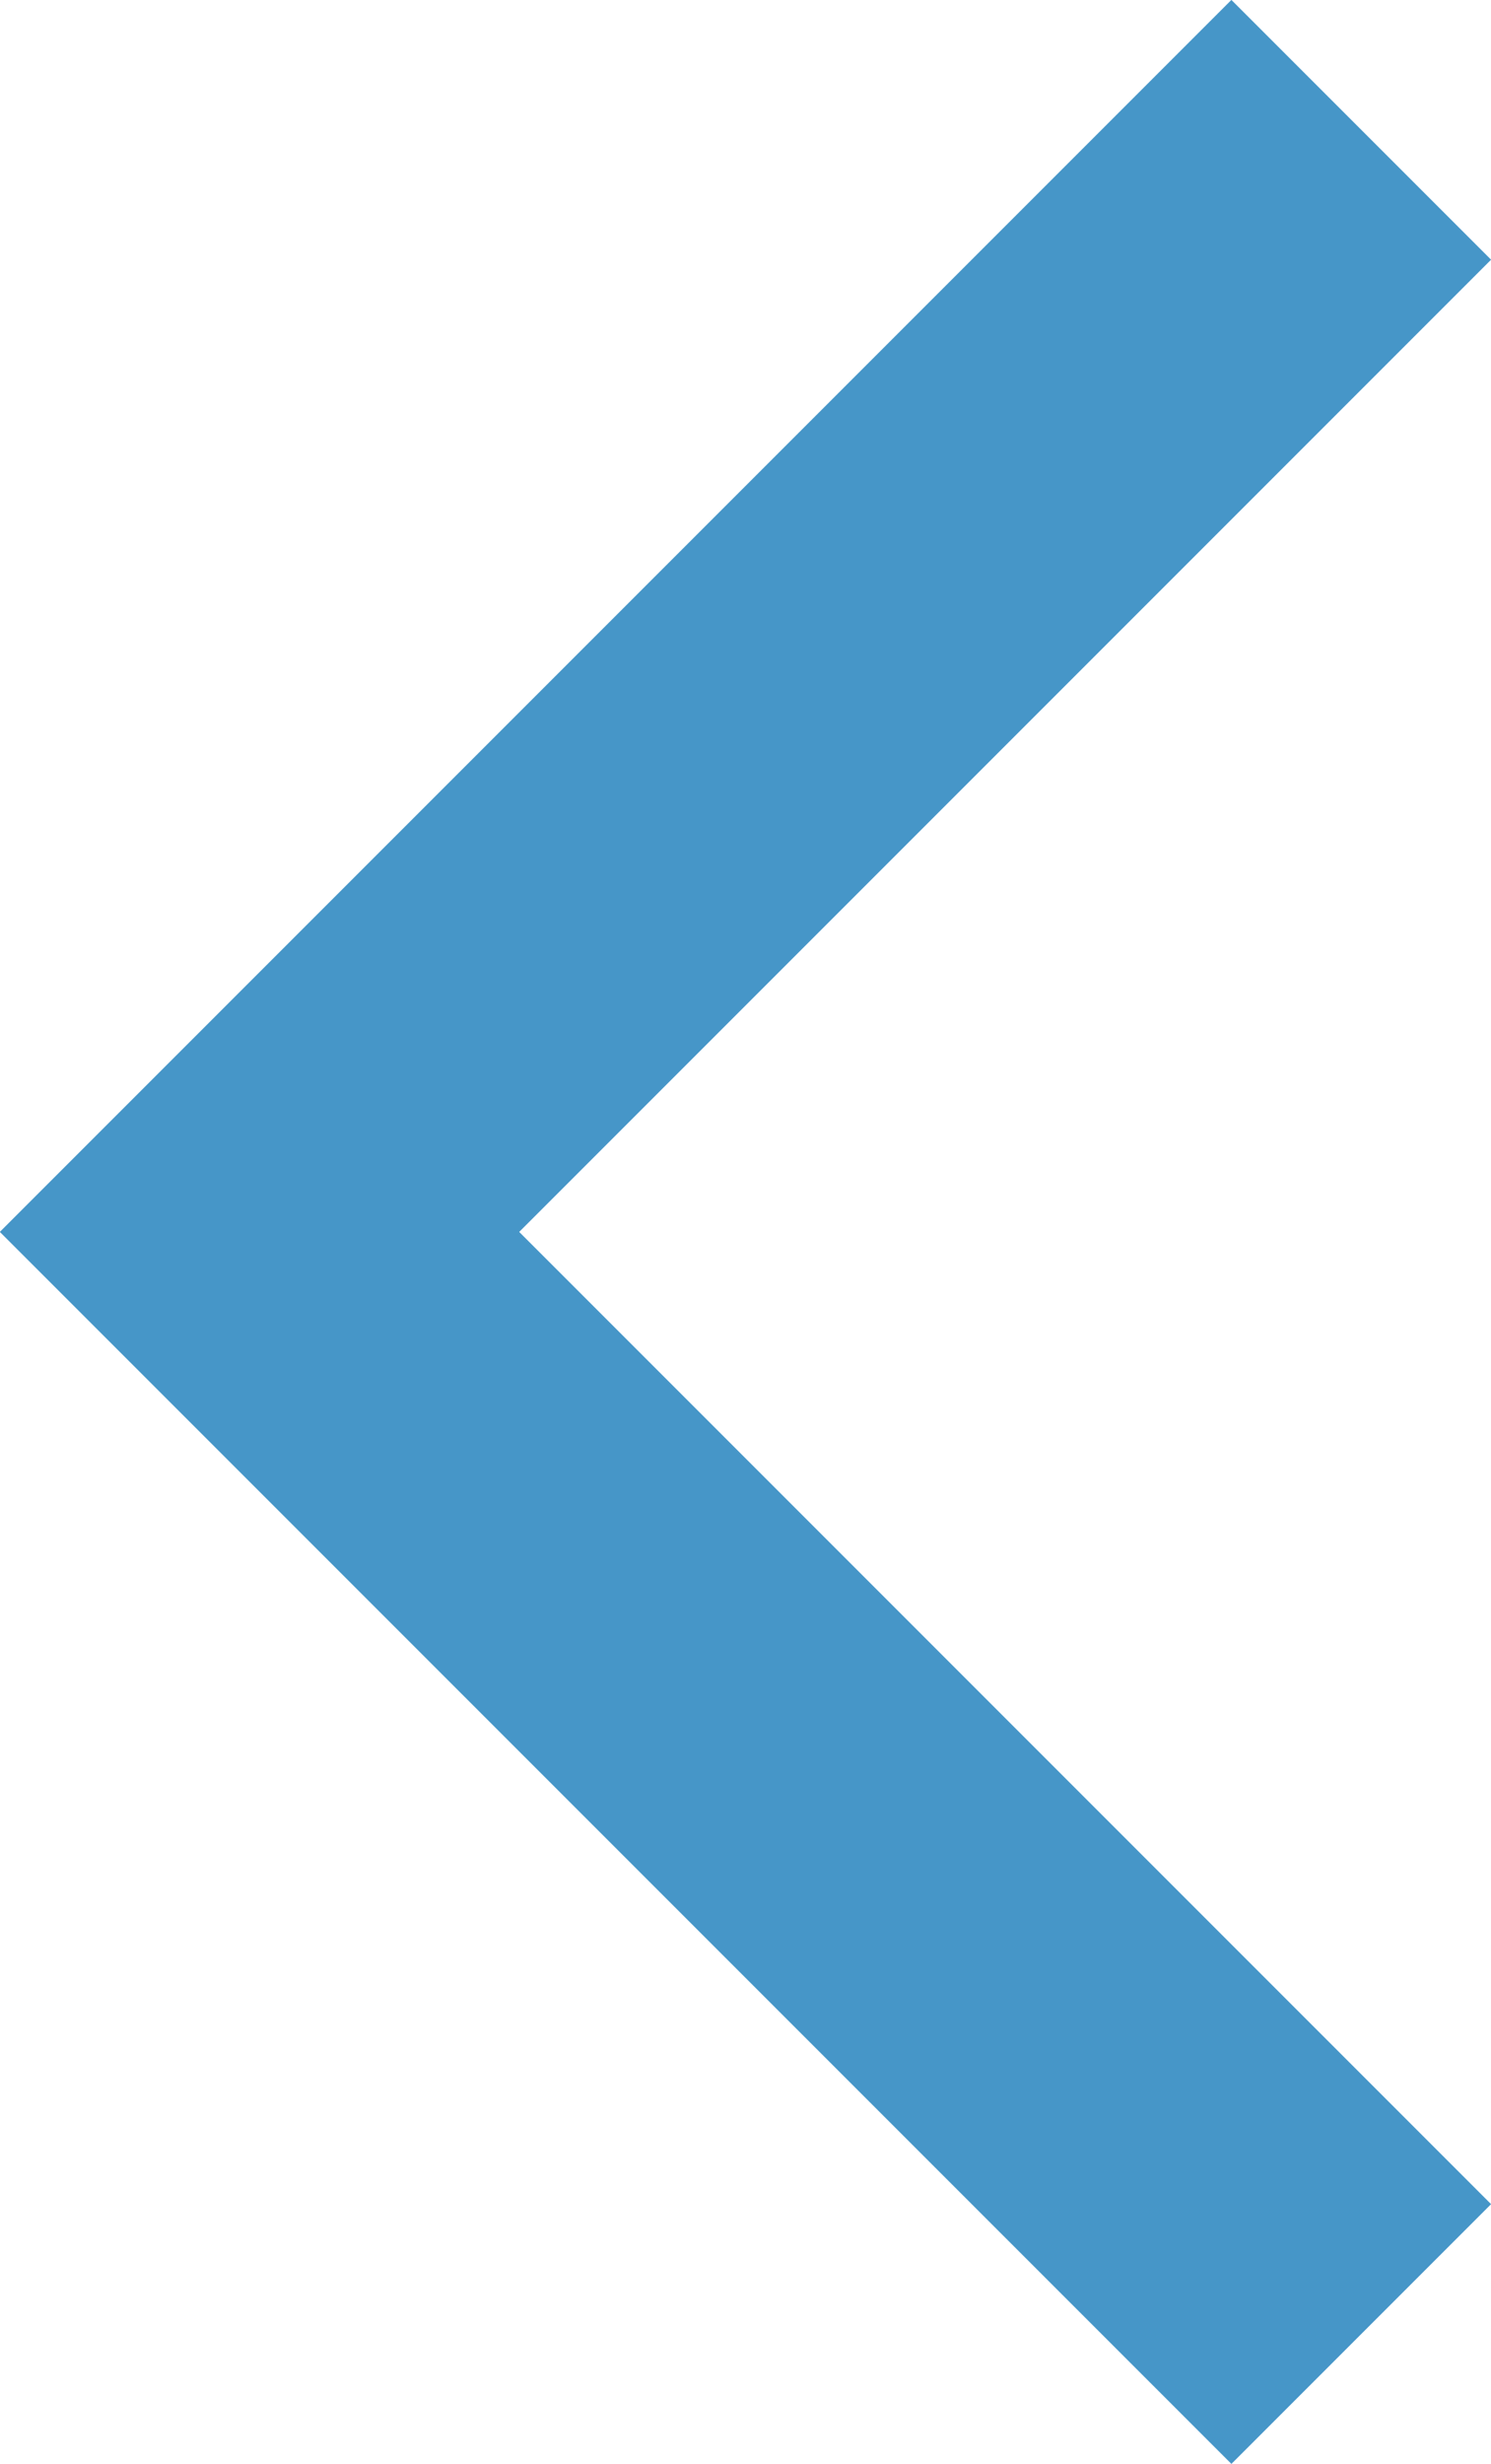 <svg xmlns="http://www.w3.org/2000/svg" viewBox="0 0 24.36 40.24"><defs><style>.cls-1{fill:none;stroke:#4696c8;stroke-miterlimit:10;stroke-width:6px;}</style></defs><title>资源 2</title><g id="图层_2" data-name="图层 2"><g id="NAV"><polyline class="cls-1" points="22.24 38.12 4.24 20.12 22.24 2.12"/></g></g></svg>
